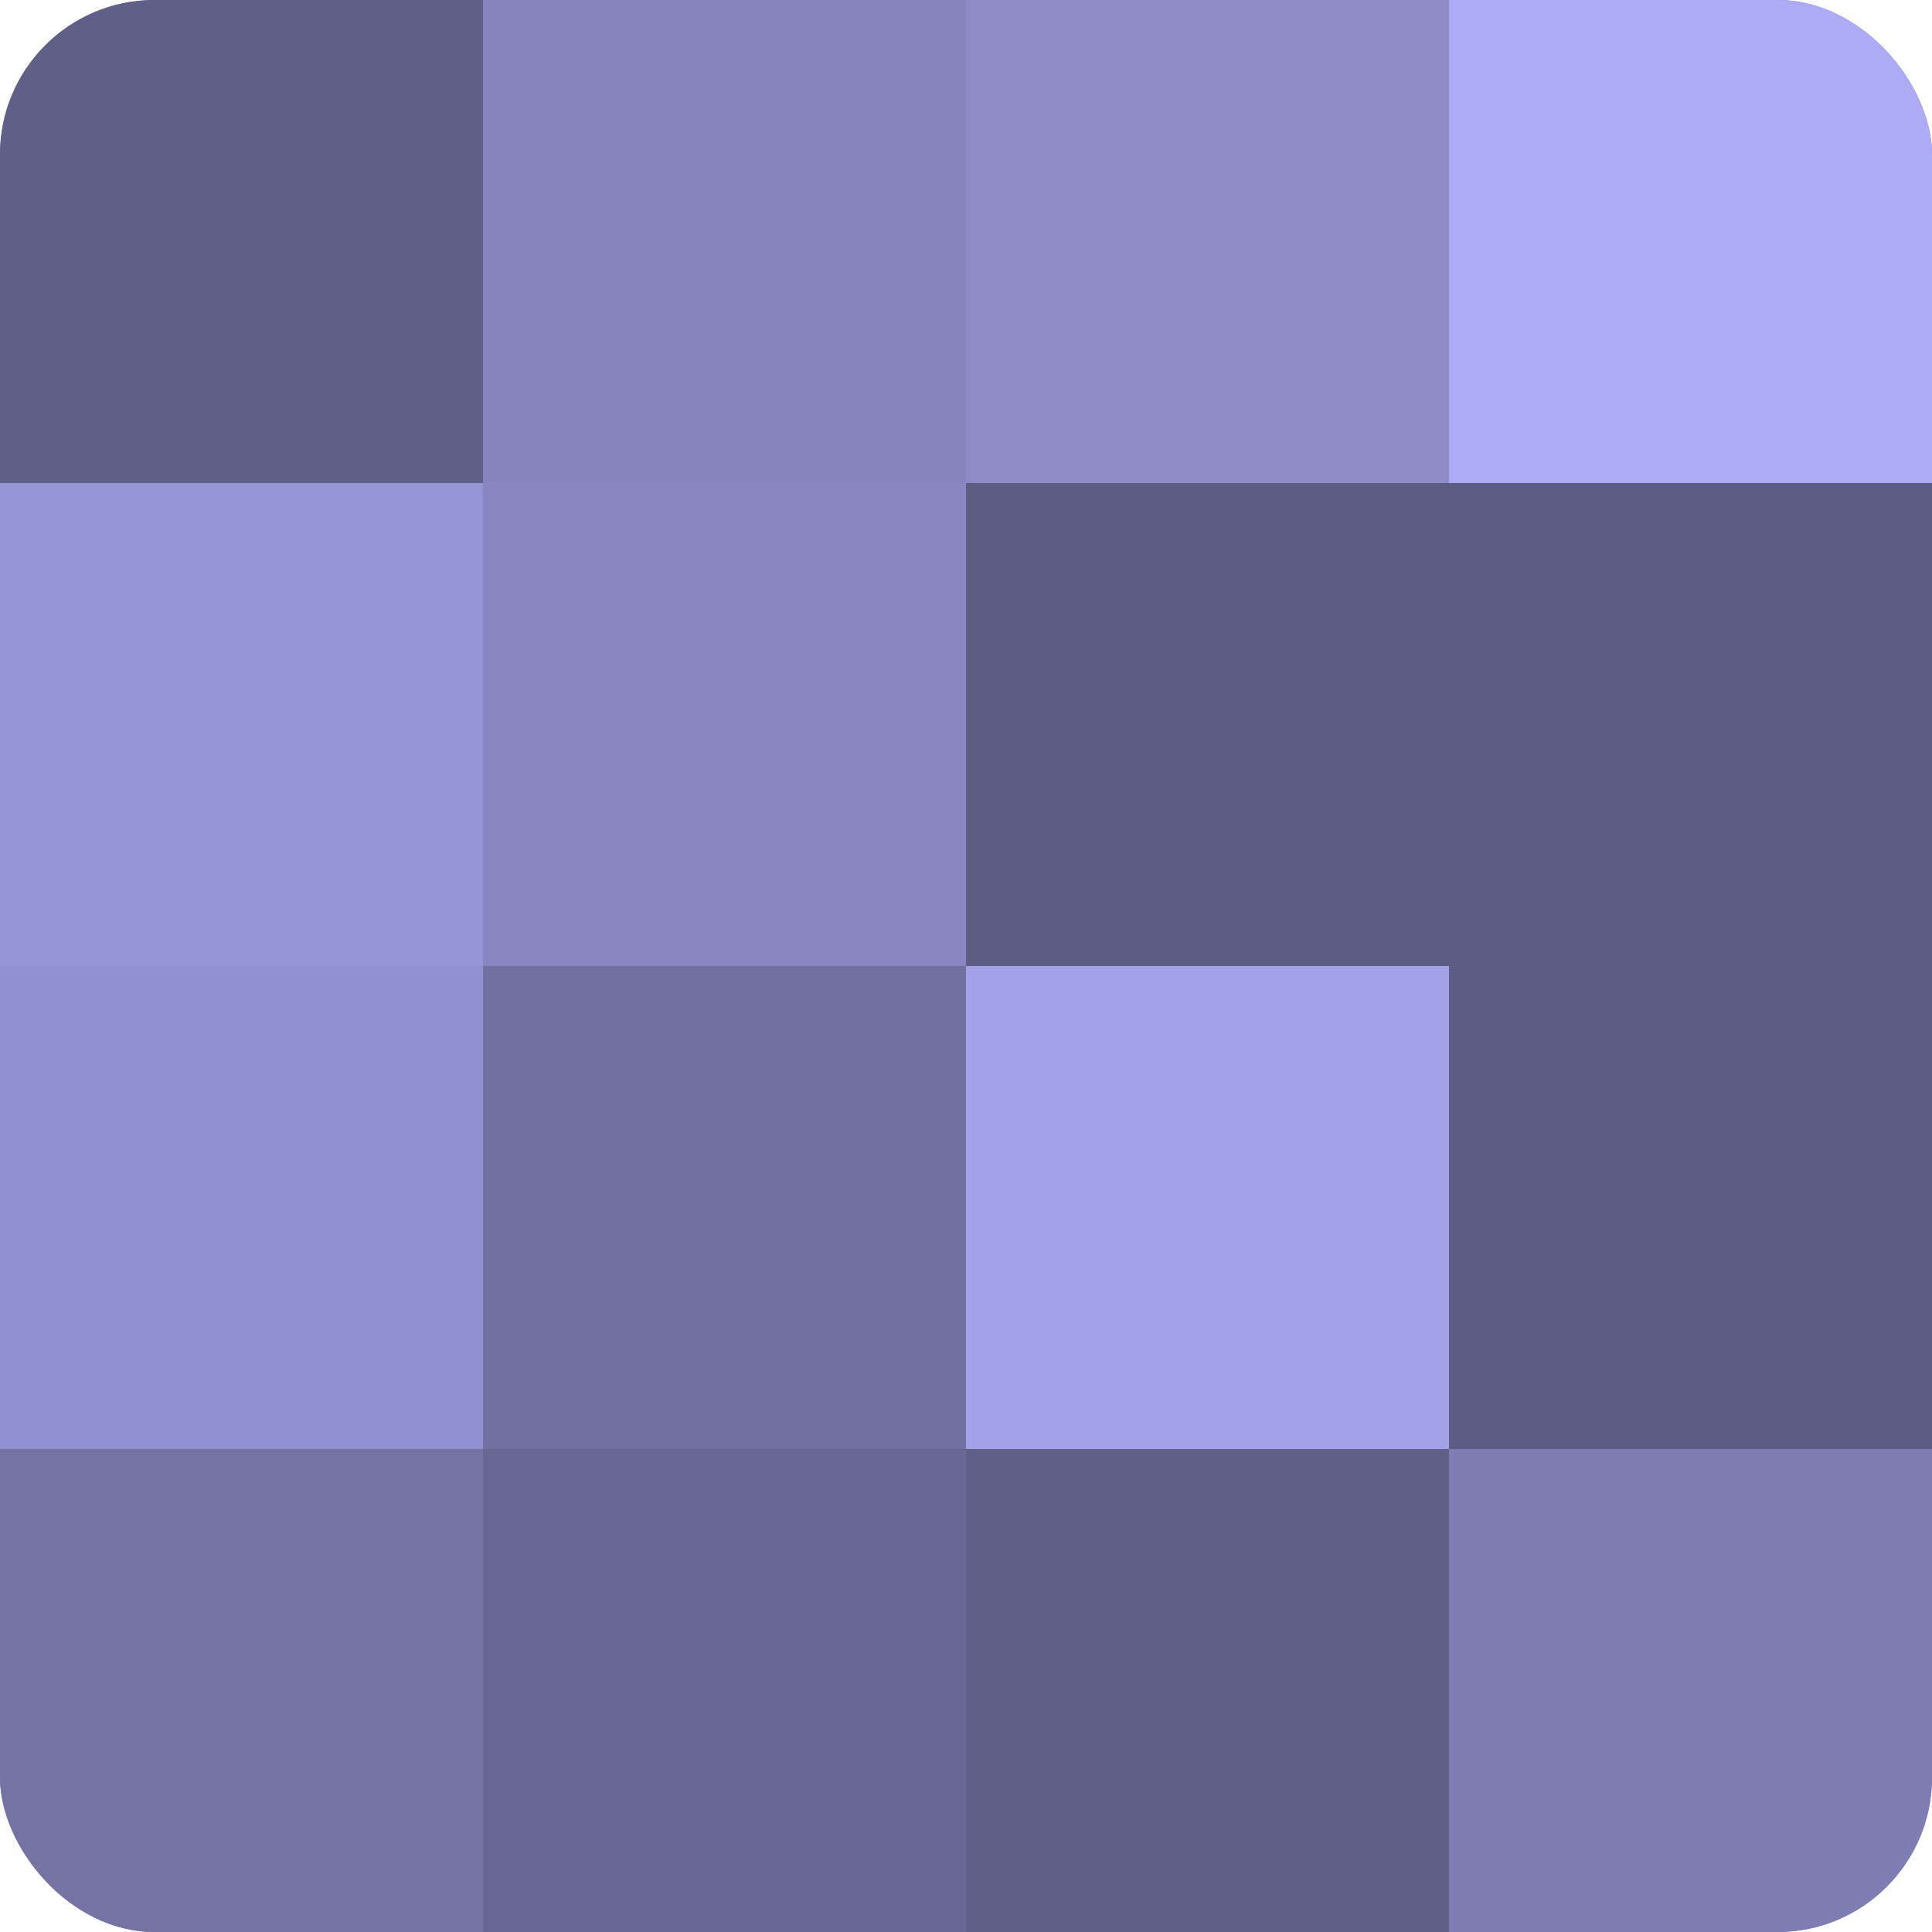 <?xml version="1.0" encoding="UTF-8"?>
<svg xmlns="http://www.w3.org/2000/svg" width="60" height="60" viewBox="0 0 100 100" preserveAspectRatio="xMidYMid meet"><defs><clipPath id="c" width="100" height="100"><rect width="100" height="100" rx="8" ry="8"/></clipPath></defs><g clip-path="url(#c)"><rect width="100" height="100" fill="#7170a0"/><rect width="25" height="25" fill="#605f88"/><rect y="25" width="25" height="25" fill="#9594d4"/><rect y="50" width="25" height="25" fill="#9392d0"/><rect y="75" width="25" height="25" fill="#7473a4"/><rect x="25" width="25" height="25" fill="#8584bc"/><rect x="25" y="25" width="25" height="25" fill="#8786c0"/><rect x="25" y="50" width="25" height="25" fill="#7170a0"/><rect x="25" y="75" width="25" height="25" fill="#686894"/><rect x="50" width="25" height="25" fill="#8d8cc8"/><rect x="50" y="25" width="25" height="25" fill="#5d5d84"/><rect x="50" y="50" width="25" height="25" fill="#a3a2e8"/><rect x="50" y="75" width="25" height="25" fill="#605f88"/><rect x="75" width="25" height="25" fill="#acabf4"/><rect x="75" y="25" width="25" height="25" fill="#5d5d84"/><rect x="75" y="50" width="25" height="25" fill="#5d5d84"/><rect x="75" y="75" width="25" height="25" fill="#7f7eb4"/></g></svg>
